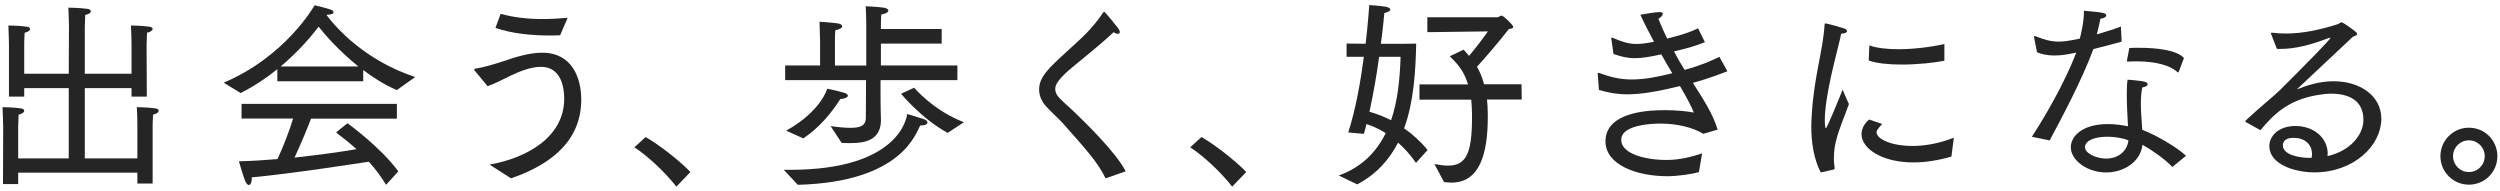 <?xml version="1.0" encoding="UTF-8"?><svg id="_レイヤー_1" xmlns="http://www.w3.org/2000/svg" viewBox="0 0 352 26.93"><defs><style>.cls-1{fill:#252525;}</style></defs><path class="cls-1" d="M.44,17.75s-.03-1.64-.08-2.66c0,0,1.33,0,2.6,.17,.28,.03,.45,.17,.45,.34,0,.2-.25,.42-.79,.54-.03,.79-.06,1.67-.06,1.67v4.49h7.12V12.41H3.41v1.19H1.26V6.22s-.03-1.64-.08-2.63c0,0,1.36,0,2.6,.17,.31,.03,.45,.17,.45,.34s-.23,.4-.76,.51c-.06,.82-.06,1.67-.06,1.67v4.1h6.27l.03-6.67s-.03-1.64-.08-2.63c0,0,1.44,0,2.71,.17,.28,.03,.45,.17,.45,.34,0,.2-.25,.42-.79,.51-.03,.82-.06,1.67-.06,1.67v6.61h6.58V6.22s-.03-1.64-.08-2.63c0,0,1.33,0,2.6,.17,.31,.03,.45,.17,.45,.31,0,.2-.25,.42-.79,.54-.03,.82-.06,1.67-.06,1.67l.03,7.32h-2.15v-1.19h-6.58v9.89h7.4v-4.55s0-1.64-.08-2.66c0,0,1.36,0,2.63,.17,.28,.03,.45,.17,.45,.34,0,.2-.25,.42-.79,.54-.06,.79-.06,1.67-.06,1.67v8.03h-2.15v-1.53H2.56v1.61H.42l.03-8.17Z"/><path class="cls-1" d="M31.47,11.65C40.28,7.94,44.3,.74,44.3,.74c0,0,1.24,.28,2.29,.62,.23,.06,.37,.23,.37,.37,0,.17-.23,.34-.85,.34h-.08l-.03,.08c1.36,1.81,5.4,6.36,12.46,8.7l-2.6,1.84c-1.72-.76-3.31-1.75-4.72-2.83v1.58h-12.09v-1.7c-1.5,1.21-3.22,2.37-5.17,3.36l-2.4-1.47Zm2.54,2.97h21.87v2.09h-12.09c-.31,.85-1.38,3.48-2.32,5.48,3.36-.37,6.67-.82,8.73-1.19-.88-.79-1.84-1.55-2.88-2.35,0,0,1.02-.85,1.61-1.3,0,0,4.69,3.39,7.15,6.78l-1.72,1.89c-.76-1.24-1.55-2.29-2.43-3.25-1.02,.14-10.65,1.67-16.48,2.2v.23c0,.48-.17,.85-.42,.85-.17,0-.37-.2-.54-.65-.37-.96-.85-2.69-.85-2.69,1.58-.03,3.45-.14,5.43-.31,.85-1.81,1.7-4.07,2.2-5.71h-7.26v-2.09Zm16.45-5.26c-2.71-2.18-4.69-4.44-5.6-5.6-1.07,1.41-2.85,3.5-5.34,5.6h10.94Z"/><path class="cls-1" d="M68.96,23.17c5.23-.93,10.48-3.87,10.48-9.27,0-1.58-.42-4.49-3.28-4.49-1.44,0-3.08,.68-4.15,1.19-1.21,.57-2.32,1.19-3.36,1.53l-1.87-2.26s-.03-.06-.03-.08c0-.06,.06-.08,.11-.11,1.41-.23,2.66-.62,4.04-1.07,1.61-.54,3.56-1.19,5.43-1.19,4.27,0,5.51,3.62,5.51,6.61,0,6.47-5.31,9.5-9.89,11.08l-3-1.92Zm1.53-21.22c1.89,.51,3.79,.73,5.91,.73,1.1,0,2.26-.06,3.53-.17l-1.07,2.46c-.42,0-.88,.03-1.33,.03-2.63,0-5.37-.25-7.77-1.07l.73-1.98Z"/><path class="cls-1" d="M90.91,19.3c1.78,.99,4.86,3.39,6.3,4.92l-1.98,2.06c-1.61-2.06-3.98-4.27-5.91-5.54l1.58-1.44Z"/><path class="cls-1" d="M110.35,23.91h.88c15.4,0,16.45-7.38,16.5-7.86,0,0,1.61,.48,2.29,.71,.37,.11,.57,.31,.57,.48,0,.23-.28,.42-.85,.42h-.17c-.59,.99-2.49,7.97-17.24,8.36l-1.98-2.12Zm6.58-6.16c1.16,.17,2.09,.25,2.8,.25,1.58,0,2.18-.42,2.18-1.41l.03-5.31h-11.39v-2.06h4.92v-3.33s-.03-1.55-.08-2.83c0,0,1.44,.08,2.57,.23,.4,.06,.62,.23,.62,.42s-.28,.42-.96,.54c-.06,.48-.06,.99-.06,1.33v3.65h4.41V3.68s0-1.5-.08-2.8c0,0,1.5,.06,2.57,.2,.37,.06,.62,.23,.62,.42s-.28,.42-.99,.54c-.06,.65-.06,1.7-.06,1.7v.34h8.56v2.06h-8.56v3.08h10.77v2.06h-10.82v2.91c0,1.38,.06,2.49,.06,2.68,0,2.85-2.18,3.28-4.3,3.28-.42,0-.85,0-1.24-.03l-1.55-2.37Zm-6.25,.65c4.95-2.74,5.79-5.91,5.79-5.91,0,0,1.41,.28,2.35,.56,.4,.11,.56,.28,.56,.42,0,.23-.45,.45-1.07,.48-1.22,1.92-2.85,3.93-5.2,5.54l-2.43-1.1Zm18.03-6.05s2.71,3.22,7.01,4.86l-2.29,1.5c-3.7-2.01-6.56-5.51-6.56-5.51l1.84-.85Z"/><path class="cls-1" d="M155.67,25.12c-1.1-2.26-2.71-4.04-6.08-7.83-.71-.76-1.61-1.55-2.35-2.37-.65-.73-.93-1.53-.93-2.32,0-1.78,1.36-3.02,3.93-5.37,.79-.76,1.81-1.61,2.77-2.6,.68-.71,1.61-1.78,2.29-2.83,.08-.11,.14-.14,.17-.14,.11,0,1.75,2.01,1.95,2.29,.17,.23,.25,.42,.25,.56,0,.17-.11,.25-.28,.25-.14,0-.37-.08-.59-.23-.9,.85-2.06,1.87-5.51,4.69-2.46,1.98-2.71,2.8-2.71,3.31,0,.28,.08,.56,.25,.85,.31,.51,1.64,1.64,2.15,2.12,1.84,1.75,6.16,5.96,7.52,8.62l-2.83,.99Z"/><path class="cls-1" d="M169.17,19.3c1.78,.99,4.86,3.39,6.3,4.92l-1.98,2.06c-1.61-2.06-3.98-4.27-5.91-5.54l1.58-1.44Z"/><path class="cls-1" d="M188.53,24.7c3.25-1.19,5.28-3.33,6.58-5.96-1.07-.68-2.03-1.05-2.71-1.27-.11,.48-.23,.93-.37,1.38l-2.2-.2c1.05-3.22,1.75-7.23,2.2-10.65h-2.43v-1.87l2.68,.03c.37-3.17,.51-5.45,.51-5.45,0,0,1.58,.11,2.29,.23,.37,.06,.68,.23,.68,.4s-.23,.34-.85,.51c0,0-.14,1.75-.48,4.32,2.32,0,4.69,0,4.97-.03-.08,3.9-.34,8.2-1.7,11.93,1.1,.76,2.26,1.78,3.31,3.05l-1.64,1.81c-.82-1.19-1.7-2.12-2.52-2.85-1.24,2.4-3.05,4.46-5.76,5.88l-2.57-1.24Zm5.65-16.7c-.31,2.35-.79,5.09-1.36,7.74,.65,.17,1.75,.54,3.05,1.19,.93-2.74,1.24-5.85,1.33-8.93h-3.02Zm7.77,15.09c.73,.14,1.36,.23,1.92,.23,2.54,0,3.39-1.67,3.39-6.78v-.42c0-.79-.06-1.47-.11-2.09h-7.29v-2.15h6.84c-.59-1.98-1.58-2.97-2.57-3.96l1.95-.93c.23,.28,.51,.57,.76,.88,.9-1.05,2.01-2.52,2.66-3.45l-8.53,.11V2.43h9.81c.28,0,.42-.23,.65-.23,.25,0,1.64,1.33,1.64,1.58,0,.2-.25,.25-.62,.31-1.36,1.75-3.48,4.21-4.49,5.31,.4,.68,.73,1.47,.99,2.46h5.28l.03,2.15h-4.89c.06,.62,.11,1.33,.11,2.09v.37c0,5.17-1.13,9.24-5.11,9.24-.34,0-.68-.03-1.05-.08l-1.36-2.54Z"/><path class="cls-1" d="M224.95,10.46v-.06c0-.08,.03-.14,.11-.14,.06,0,.08,0,.14,.03,1.61,.59,2.97,.9,4.58,.9s3.31-.28,5.68-.88c-.51-.82-1.02-1.72-1.55-2.66-1.61,.37-2.77,.54-3.73,.54-1.07,0-1.95-.23-3-.59l-.31-2.18v-.03c0-.06,.03-.11,.08-.11,.03,0,.06,.03,.08,.03,1.38,.59,2.29,.88,3.39,.88,.71,0,1.47-.11,2.46-.31-.65-1.22-1.3-2.46-1.92-3.81,.59-.11,2.23-.37,2.71-.37,.31,0,.45,.08,.45,.25,0,.2-.25,.48-.62,.71,.4,.99,.82,1.92,1.24,2.77,2.23-.54,3.33-.96,4.35-1.44l.96,1.95c-1.05,.45-2.63,.9-4.35,1.3,.48,.93,.99,1.81,1.5,2.6,2.37-.65,3.87-1.33,4.89-1.84l1.13,2.03c-1.05,.4-2.52,.99-4.86,1.64,1.53,2.4,2.85,4.44,3.48,6.58l-2.01,.59c-1.53-.93-3.79-1.44-6.02-1.44-1.13,0-5.54,.14-5.54,2.29,0,1.95,3.33,2.83,6.33,2.83h.14c1.81,0,3.59-.48,4.92-.93l-.45,2.63c-.88,.28-2.94,.59-4.46,.59-4.27,0-8.7-1.58-8.7-4.92,0-2.74,2.74-4.38,8.34-4.38,1.72,0,3.25,.17,4.1,.34-.37-.96-1.07-2.23-1.95-3.73-3.25,.79-5.51,1.16-7.4,1.16-1.47,0-2.71-.23-4.01-.62l-.17-2.2Z"/><path class="cls-1" d="M256.36,24.28c-.99-1.92-1.33-4.24-1.33-6.44,0-.54,.03-1.07,.06-1.58,.31-5.51,1.61-9.18,1.81-12.8,.03-.14,.06-.17,.11-.17,.28,0,2.57,.68,2.63,.71,.28,.08,.42,.25,.42,.4,0,.17-.23,.31-.82,.34-.34,1.78-1.87,6.9-2.23,10.77-.03,.11-.08,.76-.08,1.38,0,.25,0,1.16,.17,1.16,.14,0,2.18-4.97,2.35-5.43,0,0,.45,1.16,.88,2.03-.54,1.53-1.44,3.59-1.81,5.17-.11,.34-.31,1.33-.31,2.49,0,.42,.03,.88,.11,1.33v.08c0,.06-.03,.11-.11,.14l-1.84,.42Zm8.65-6.84c-.76,.88-.79,.96-.79,1.19,0,.93,2.06,1.92,5.06,1.92,1.72,0,3.73-.34,5.82-1.16l-.34,2.66c-1.95,.56-3.76,.82-5.34,.82-4.49,0-7.32-1.98-7.32-3.98,0-.17,0-1.16,1.07-2.06l1.84,.62Zm-1.81-11.05c1.02,.37,2.46,.54,4.07,.54,2.09,0,4.49-.28,6.5-.73v2.35c-1.38,.28-3.76,.54-6.02,.54-1.81,0-3.53-.17-4.63-.57l.08-2.12Z"/><path class="cls-1" d="M286.09,19.25c1.78-2.74,4.55-7.43,6.25-11.84-.37,.06-.73,.14-1.04,.2-.74,.14-1.41,.2-2.06,.2-.88,0-1.7-.14-2.43-.45l-.42-2.12v-.06c0-.08,.03-.11,.11-.11h.03c1.24,.51,2.23,.79,3.36,.79,.54,0,1.24-.06,2.94-.42,.14-.51,.59-2.23,.59-3.93,2.88,.25,3.14,.34,3.14,.68-.03,.2-.28,.37-.82,.45-.14,.68-.31,1.47-.51,2.2,1.21-.37,2.46-.73,3.39-1.1l.11,2.12c-1.19,.34-2.63,.71-3.98,1.05-1.64,4.41-4.46,9.69-6.16,12.86l-2.49-.51Zm19.78,4.27c-.96-1.05-2.83-2.37-4.21-3.14-.25,2.35-2.57,3.9-5.12,3.9-2.71,0-4.97-1.75-4.97-3.53,0-1.67,1.75-3.28,5.2-3.28,1.02,0,2.01,.14,2.85,.31-.08-1.41-.17-3.11-.17-4.55,0-.79,.03-1.5,.11-2.01,0,0,1.58,.11,2.26,.25,.4,.08,.57,.23,.57,.4s-.25,.37-.76,.45c-.14,.73-.2,1.5-.2,2.26,0,1.27,.14,2.54,.2,3.7,1.84,.68,4.86,2.43,6.16,3.65l-1.92,1.58Zm-9.16-4.27c-1.78,0-3.14,.54-3.14,1.47s1.7,1.61,2.97,1.61c1.64,0,2.97-.99,3.14-2.57-.85-.34-1.95-.51-2.97-.51Zm3.11-12.49c.45-.03,.93-.03,1.41-.03,2.4,0,5.26,.31,6.27,1.44l-.71,1.89c-.03,.08-.06,.14-.11,.14-.03,0-.06,0-.11-.06-.96-.9-3-1.5-5.68-1.5-.4,0-.79,0-1.19,.03-.2,0-.23,0-.23-.06v-.06l.34-1.81Z"/><path class="cls-1" d="M316.23,17.21c-.06-.03-.08-.08-.08-.11,0-.06,.03-.11,.08-.17,2.12-1.98,3.93-3.39,4.75-4.21,4.04-4.01,7.15-7.21,7.15-7.38t-.06-.03s-.14,.03-.28,.08c-2.46,.93-4.58,1.5-6.75,1.5h-.45l-.79-2.03c-.03-.06-.06-.11-.06-.17s.06-.08,.14-.08h.08c.62,.08,1.27,.11,1.89,.11,2.37,0,4.75-.51,7.26-1.3,.28-.08,.4-.28,.57-.28,.25,0,1.61,1.02,2.06,1.38,.08,.08,.14,.17,.14,.25,0,.17-.2,.28-.59,.4q-7.88,7.38-7.88,7.4h.03s.17-.06,.23-.08c2.01-.82,3.65-1.05,4.92-1.05,3.65,0,6.7,2.01,6.7,5.28,0,3.76-3.84,7.55-9.44,7.55-2.8,0-6.33-1.16-6.33-3.7,0-1.36,1.22-2.83,3.7-2.83s4.52,1.61,4.52,3.9c0,.11-.03,.23-.03,.34,3.22-.73,5.06-3,5.06-5.12,0-2.8-2.18-3.67-4.52-3.67-.62,0-1.24,.08-1.84,.17-4.29,.71-6.3,2.77-8.14,4.97l-2.03-1.13Zm9.3,4.49c0-1.33-.96-2.29-2.6-2.29-.59,0-1.5,.14-1.5,1.07,0,1.36,2.43,1.75,3.7,1.75h.34c.03-.17,.06-.37,.06-.54Z"/><path class="cls-1" d="M347.62,17.98c2.23,0,4.01,1.78,4.01,4.01s-1.78,4.01-4.01,4.01-4.01-1.81-4.01-4.01,1.78-4.01,4.01-4.01Zm2.23,4.01c0-1.24-.99-2.23-2.23-2.23s-2.23,.99-2.23,2.23,.99,2.23,2.23,2.23,2.23-.99,2.23-2.23Z"/></svg>